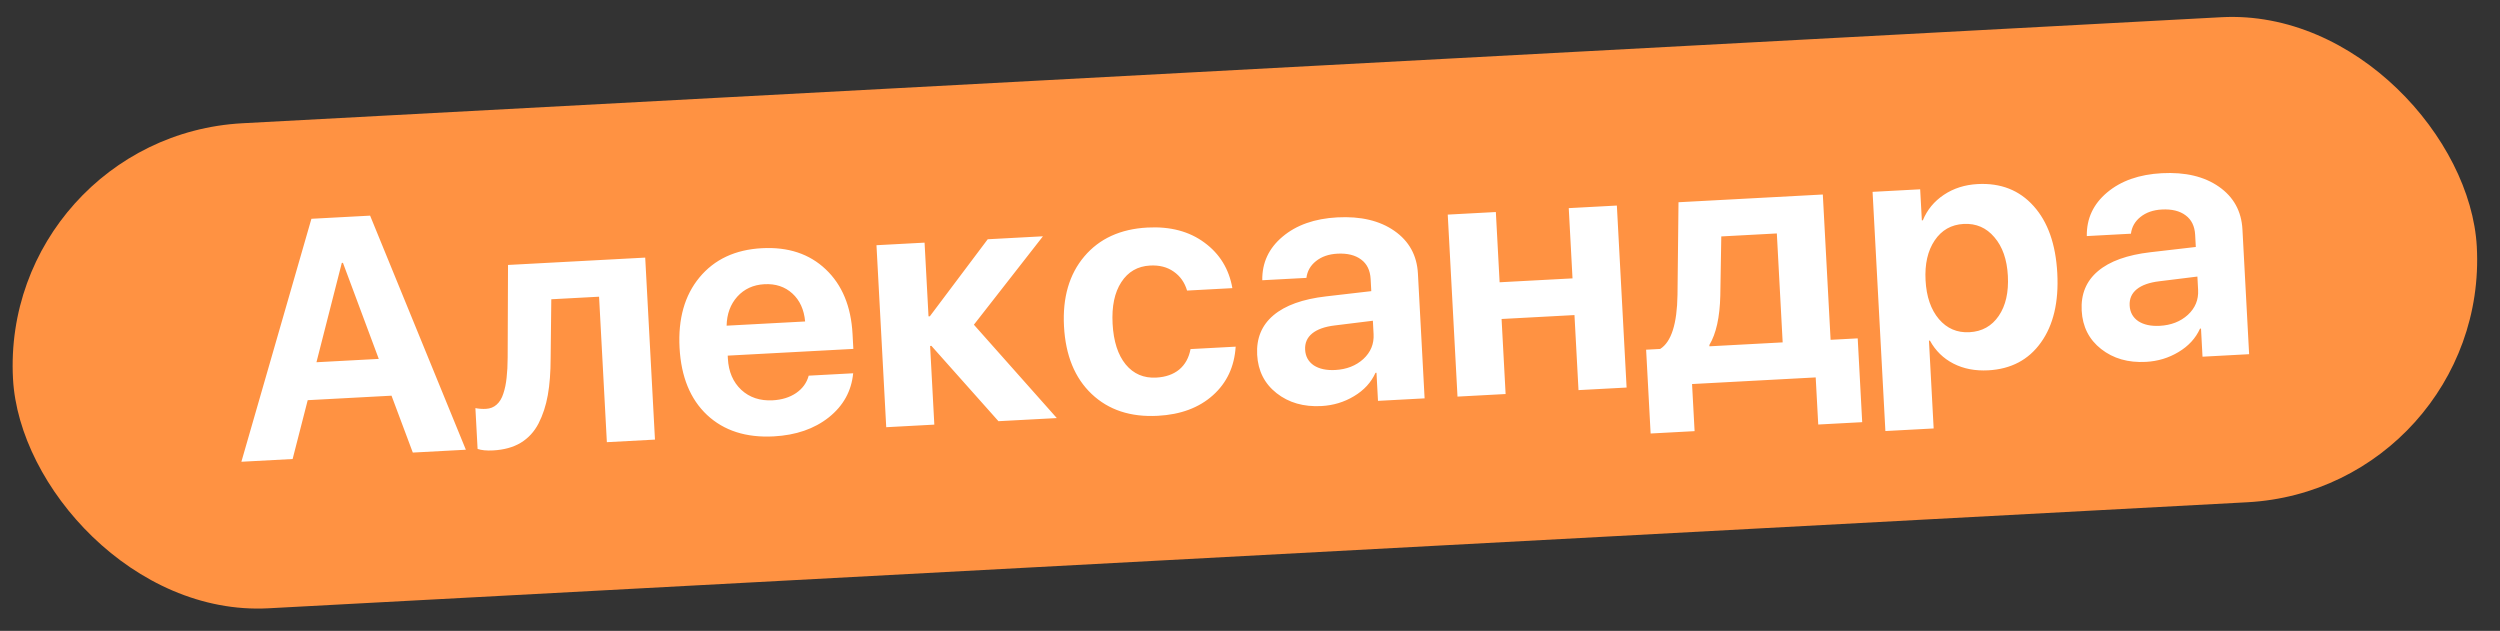 <?xml version="1.0" encoding="UTF-8"?> <svg xmlns="http://www.w3.org/2000/svg" width="214" height="54" viewBox="0 0 214 54" fill="none"><rect x="0" y="0" width="214" height="54" fill="#333333" stroke="none"/><g clip-path="url(#clip0_212_17229)"><rect y="11.662" width="211.205" height="41.579" rx="20.79" transform="rotate(-3.067 0 11.662)" fill="#FF9242"></rect><path d="M35.336 38.74L33.514 33.871L26.34 34.255L25.049 39.291L20.662 39.526L26.657 18.728L31.681 18.459L39.878 38.497L35.336 38.74ZM29.258 22.505L27.088 31.008L32.423 30.722L29.357 22.5L29.258 22.505ZM47.135 30.658C47.133 31.869 47.053 32.923 46.893 33.821C46.733 34.719 46.468 35.528 46.1 36.248C45.731 36.958 45.222 37.51 44.571 37.905C43.93 38.289 43.142 38.506 42.208 38.556C41.661 38.586 41.219 38.543 40.882 38.429L40.694 34.934C41 34.993 41.299 35.015 41.592 34.999C41.96 34.979 42.265 34.859 42.509 34.638C42.762 34.416 42.953 34.103 43.083 33.699C43.222 33.285 43.316 32.83 43.365 32.336C43.423 31.841 43.454 31.262 43.456 30.6L43.486 22.68L55.23 22.051L56.065 37.63L51.947 37.85L51.28 25.398L47.191 25.617L47.135 30.658ZM65.427 24.328C64.484 24.379 63.713 24.732 63.115 25.389C62.525 26.045 62.22 26.875 62.198 27.878L68.919 27.518C68.827 26.502 68.462 25.703 67.826 25.122C67.189 24.541 66.39 24.277 65.427 24.328ZM69.224 32.157L73.031 31.953C72.885 33.474 72.191 34.732 70.948 35.725C69.705 36.71 68.135 37.252 66.239 37.354C63.871 37.481 61.965 36.869 60.521 35.518C59.086 34.166 58.303 32.25 58.17 29.769C58.037 27.288 58.606 25.28 59.876 23.746C61.156 22.201 62.937 21.368 65.22 21.246C67.465 21.126 69.285 21.728 70.681 23.053C72.085 24.378 72.851 26.225 72.978 28.592L73.046 29.866L62.293 30.442L62.306 30.697C62.366 31.819 62.75 32.712 63.457 33.374C64.164 34.026 65.06 34.324 66.144 34.266C66.927 34.224 67.593 34.018 68.141 33.648C68.697 33.268 69.058 32.771 69.224 32.157ZM83.365 27.795L90.463 35.787L85.468 36.054L79.73 29.607L79.617 29.613L79.978 36.348L75.861 36.569L75.026 20.99L79.143 20.77L79.481 27.08L79.595 27.074L84.549 20.48L89.275 20.227L83.365 27.795ZM105.491 24.665L101.614 24.873C101.406 24.175 101.022 23.632 100.462 23.246C99.912 22.859 99.24 22.687 98.448 22.73C97.382 22.787 96.561 23.261 95.984 24.153C95.407 25.035 95.158 26.222 95.238 27.712C95.319 29.221 95.694 30.384 96.362 31.199C97.029 32.006 97.901 32.38 98.976 32.322C99.778 32.279 100.433 32.05 100.94 31.635C101.447 31.211 101.771 30.626 101.91 29.881L105.773 29.674C105.666 31.382 105.017 32.77 103.825 33.836C102.634 34.903 101.061 35.489 99.109 35.593C96.779 35.718 94.891 35.095 93.446 33.725C92.001 32.355 91.212 30.425 91.078 27.935C90.946 25.473 91.525 23.479 92.815 21.953C94.105 20.427 95.906 19.602 98.217 19.478C100.17 19.373 101.796 19.802 103.096 20.764C104.406 21.724 105.204 23.025 105.491 24.665ZM114.295 31.672C115.267 31.62 116.068 31.307 116.7 30.734C117.331 30.152 117.624 29.441 117.579 28.601L117.518 27.455L114.261 27.857C113.406 27.959 112.76 28.188 112.325 28.542C111.89 28.896 111.688 29.361 111.719 29.937C111.75 30.512 111.996 30.958 112.458 31.274C112.928 31.58 113.541 31.712 114.295 31.672ZM113.112 34.758C111.594 34.839 110.316 34.472 109.279 33.658C108.242 32.843 107.687 31.747 107.613 30.37C107.537 28.964 108.002 27.837 109.007 26.989C110.011 26.14 111.51 25.601 113.504 25.371L117.382 24.922L117.327 23.889C117.287 23.144 117.016 22.586 116.513 22.216C116.01 21.836 115.33 21.669 114.471 21.715C113.736 21.755 113.127 21.967 112.647 22.352C112.175 22.727 111.902 23.206 111.829 23.787L108.051 23.989C108.028 22.495 108.605 21.254 109.782 20.263C110.967 19.263 112.532 18.711 114.475 18.607C116.475 18.5 118.104 18.886 119.362 19.764C120.62 20.643 121.29 21.861 121.374 23.417L121.946 34.1L117.956 34.314L117.827 31.908L117.742 31.913C117.37 32.737 116.758 33.404 115.905 33.913C115.062 34.422 114.131 34.703 113.112 34.758ZM135.12 33.394L134.775 26.97L128.535 27.305L128.88 33.729L124.762 33.949L123.927 18.37L128.045 18.15L128.367 24.163L134.607 23.829L134.285 17.816L138.403 17.595L139.237 33.174L135.12 33.394ZM152.596 29.308L152.097 19.983L147.342 20.238L147.258 25.294C147.216 27.151 146.904 28.563 146.322 29.53L146.328 29.644L152.596 29.308ZM145.057 36.906L141.293 37.108L140.908 29.934L142.111 29.87C143.063 29.27 143.557 27.725 143.594 25.235L143.68 17.312L156.033 16.65L156.699 29.088L159.02 28.964L159.404 36.138L155.641 36.339L155.424 32.307L144.84 32.874L145.057 36.906ZM169.282 15.756C171.263 15.65 172.862 16.279 174.08 17.642C175.297 18.996 175.972 20.908 176.104 23.38C176.237 25.851 175.77 27.83 174.705 29.316C173.649 30.8 172.145 31.595 170.193 31.7C169.07 31.76 168.076 31.567 167.21 31.122C166.344 30.676 165.675 30.021 165.203 29.157L165.118 29.162L165.521 36.676L161.389 36.897L160.292 16.422L164.367 16.204L164.51 18.864L164.595 18.86C164.963 17.96 165.562 17.233 166.394 16.677C167.225 16.122 168.187 15.815 169.282 15.756ZM168.585 28.437C169.66 28.38 170.496 27.914 171.092 27.04C171.689 26.166 171.949 25.021 171.873 23.607C171.799 22.21 171.413 21.11 170.717 20.305C170.03 19.491 169.154 19.112 168.088 19.169C167.031 19.226 166.205 19.696 165.609 20.579C165.013 21.462 164.753 22.602 164.828 23.998C164.902 25.394 165.283 26.5 165.97 27.314C166.657 28.119 167.528 28.494 168.585 28.437ZM184.874 27.891C185.846 27.839 186.647 27.526 187.279 26.953C187.91 26.371 188.203 25.66 188.158 24.82L188.097 23.674L184.84 24.076C183.985 24.178 183.339 24.407 182.904 24.761C182.469 25.115 182.267 25.58 182.298 26.156C182.329 26.731 182.575 27.177 183.036 27.493C183.507 27.799 184.12 27.931 184.874 27.891ZM183.691 30.977C182.173 31.058 180.895 30.691 179.858 29.877C178.821 29.062 178.265 27.966 178.192 26.589C178.116 25.183 178.581 24.056 179.586 23.208C180.59 22.359 182.089 21.82 184.083 21.59L187.961 21.141L187.906 20.108C187.866 19.363 187.594 18.805 187.092 18.435C186.589 18.055 185.909 17.888 185.05 17.934C184.315 17.973 183.706 18.186 183.225 18.571C182.754 18.946 182.481 19.424 182.408 20.005L178.63 20.208C178.607 18.714 179.184 17.473 180.361 16.482C181.546 15.482 183.111 14.93 185.054 14.826C187.054 14.719 188.683 15.105 189.941 15.983C191.199 16.862 191.869 18.079 191.953 19.636L192.525 30.319L188.535 30.533L188.406 28.127L188.321 28.132C187.949 28.956 187.337 29.623 186.484 30.132C185.641 30.641 184.71 30.922 183.691 30.977Z" fill="white"></path></g><defs><clipPath id="clip0_212_17229"><rect y="11.662" width="211.205" height="41.579" rx="20.79" transform="rotate(-3.067 0 11.662)" fill="white"></rect></clipPath></defs></svg> 